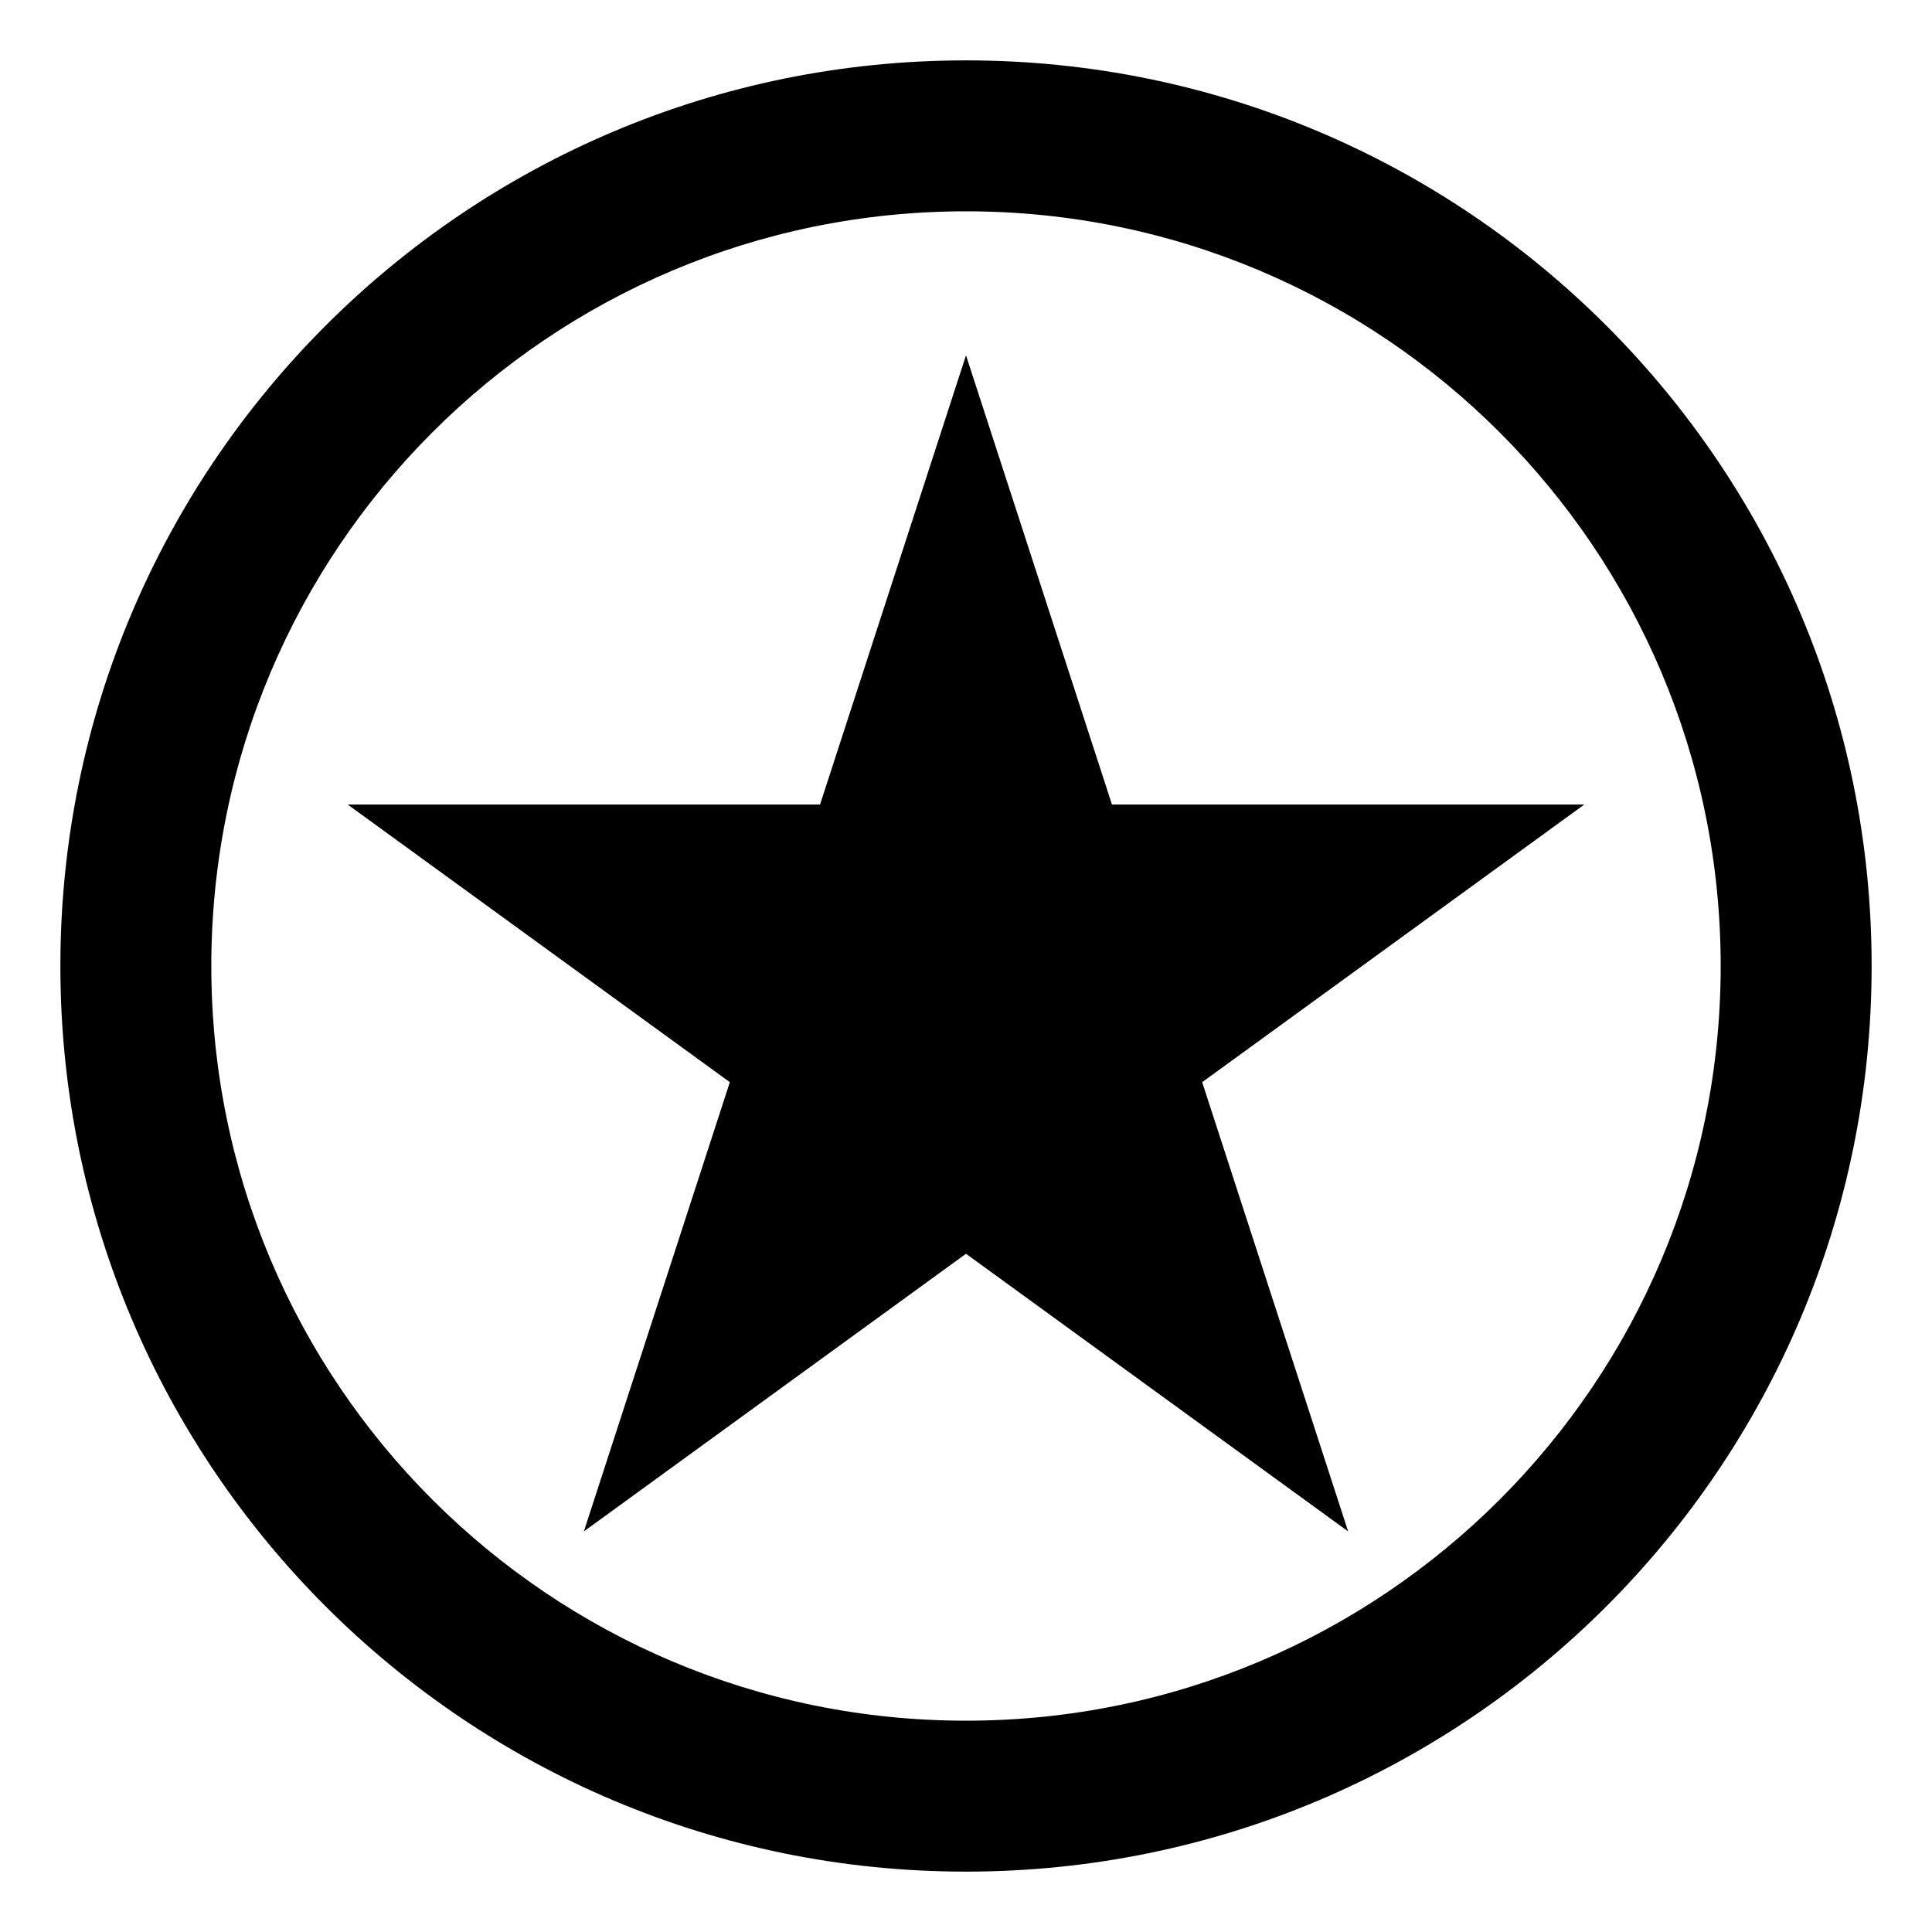 <svg width="512" height="512" viewBox="0 0 512 512" fill="none" xmlns="http://www.w3.org/2000/svg">
<path d="M256 16C388.548 16 496 123.452 496 256C496 388.548 388.548 496 256 496C123.452 496 16 388.548 16 256C16 123.452 123.452 16 256 16ZM256 56C145.543 56 56 145.543 56 256C56 366.457 145.543 456 256 456C366.457 456 456 366.457 456 256C456 145.543 366.457 56 256 56Z" fill="black"/>
<path d="M256.001 94.162L294.682 213.211L419.859 213.211L318.589 286.788L357.27 405.838L256.001 332.261L154.731 405.838L193.412 286.788L92.143 213.211L217.319 213.211L256.001 94.162Z" fill="black"/>
</svg>
